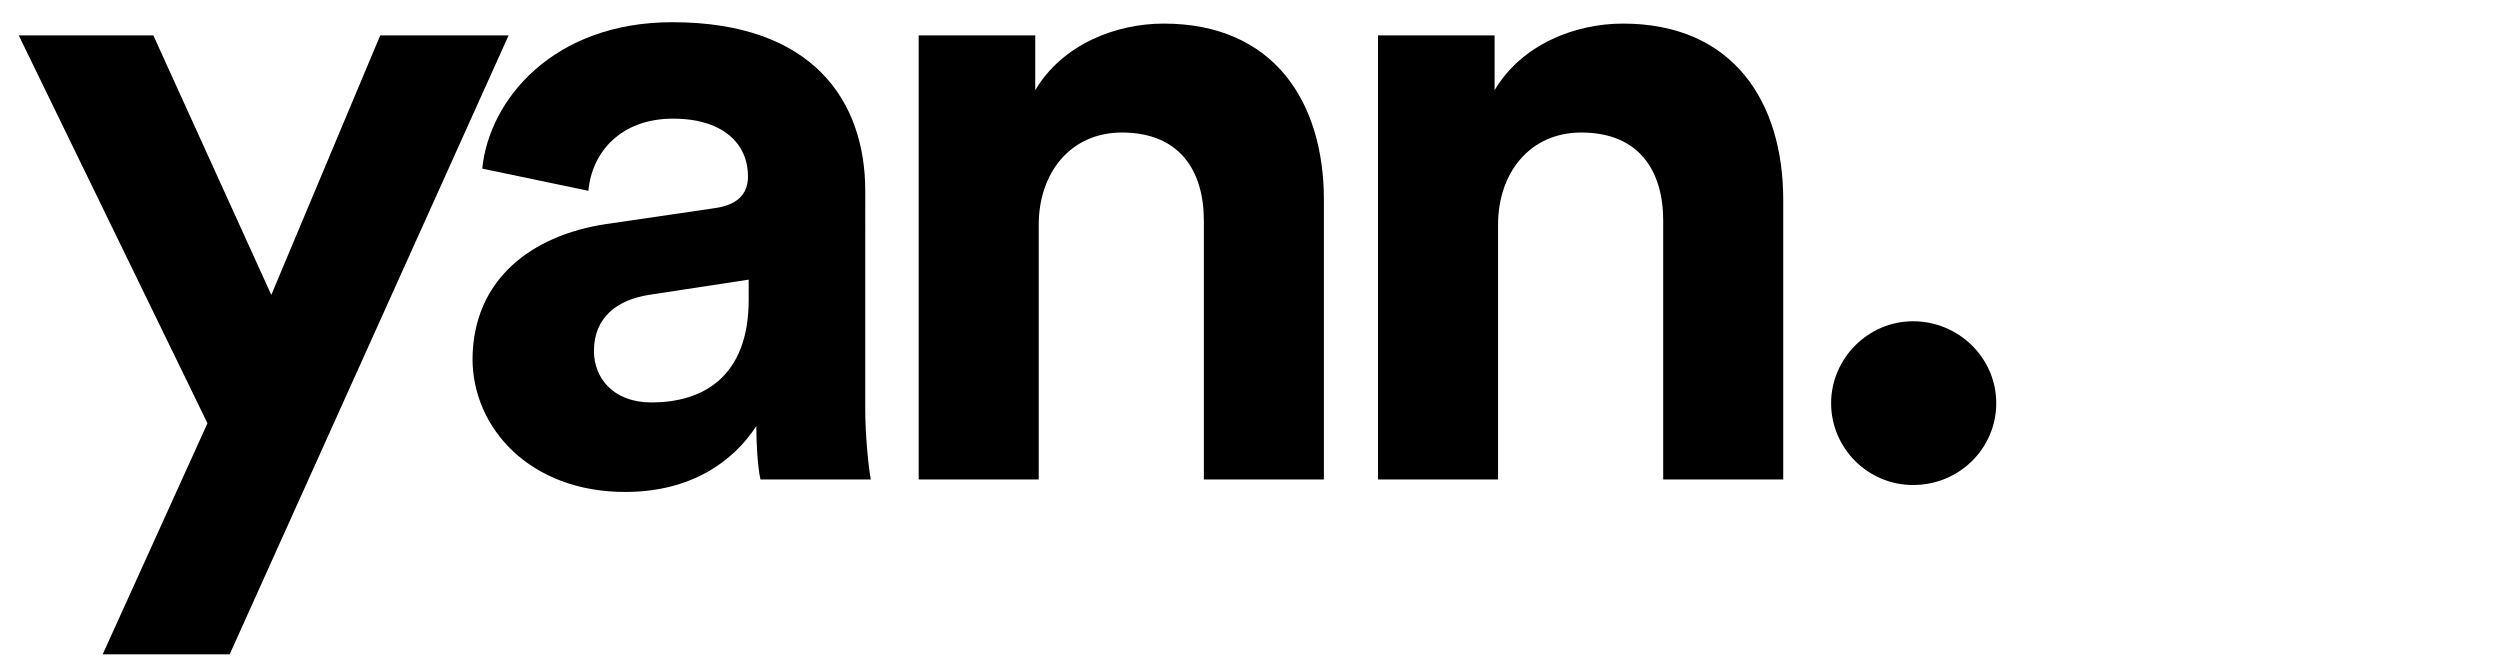 <svg xmlns="http://www.w3.org/2000/svg" xmlns:xlink="http://www.w3.org/1999/xlink" id="Main" x="0px" y="0px" viewBox="0 0 360.3 95.9" style="enable-background:new 0 0 360.3 95.9;" xml:space="preserve"><style type="text/css">	.st0{display:none;stroke:#000000;stroke-miterlimit:10;}</style><rect x="-150" y="-98" class="st0" width="716" height="272"></rect><g id="yann">	<path d="M14.8,94.3L29.9,61L2.7,5.1h19.4l17,37.4L54.8,5.1h18.5L33.1,94.3H14.8z"></path>	<path d="M87.3,32.3L103,30c3.6-0.5,4.8-2.3,4.8-4.6c0-4.6-3.5-8.3-10.8-8.3c-7.5,0-11.7,4.8-12.2,10.4l-15.3-3.2  c1-10,10.3-21.1,27.4-21.1c20.3,0,27.8,11.4,27.8,24.3V59c0,3.4,0.4,7.9,0.8,10.1h-15.9c-0.4-1.7-0.6-5.2-0.6-7.7  c-3.3,5.1-9.4,9.5-18.9,9.5c-13.7,0-22-9.2-22-19.2C68.2,40.2,76.7,33.9,87.3,32.3z M107.9,43.2v-2.9l-14.4,2.2  c-4.4,0.7-7.9,3.1-7.9,8.1c0,3.8,2.7,7.4,8.3,7.4C101.1,58,107.9,54.5,107.9,43.2z"></path>	<path d="M149.7,69.1h-17.3v-64h16.8V13c3.9-6.6,11.6-9.6,18.5-9.6c15.9,0,23.1,11.3,23.1,25.4v40.3h-17.3V31.8  c0-7.2-3.5-12.7-11.8-12.7c-7.5,0-12,5.9-12,13.3V69.1z"></path>	<path d="M215.9,69.1h-17.3v-64h16.8V13c3.9-6.6,11.6-9.6,18.5-9.6c15.9,0,23.1,11.3,23.1,25.4v40.3h-17.3V31.8  c0-7.2-3.5-12.7-11.8-12.7c-7.5,0-12,5.9-12,13.3V69.1z"></path>	<path d="M275.7,46.3c6.6,0,12,5.3,12,11.8s-5.3,11.8-12,11.8c-6.5,0-11.8-5.3-11.8-11.8C263.9,51.7,269.2,46.3,275.7,46.3z"></path></g></svg>